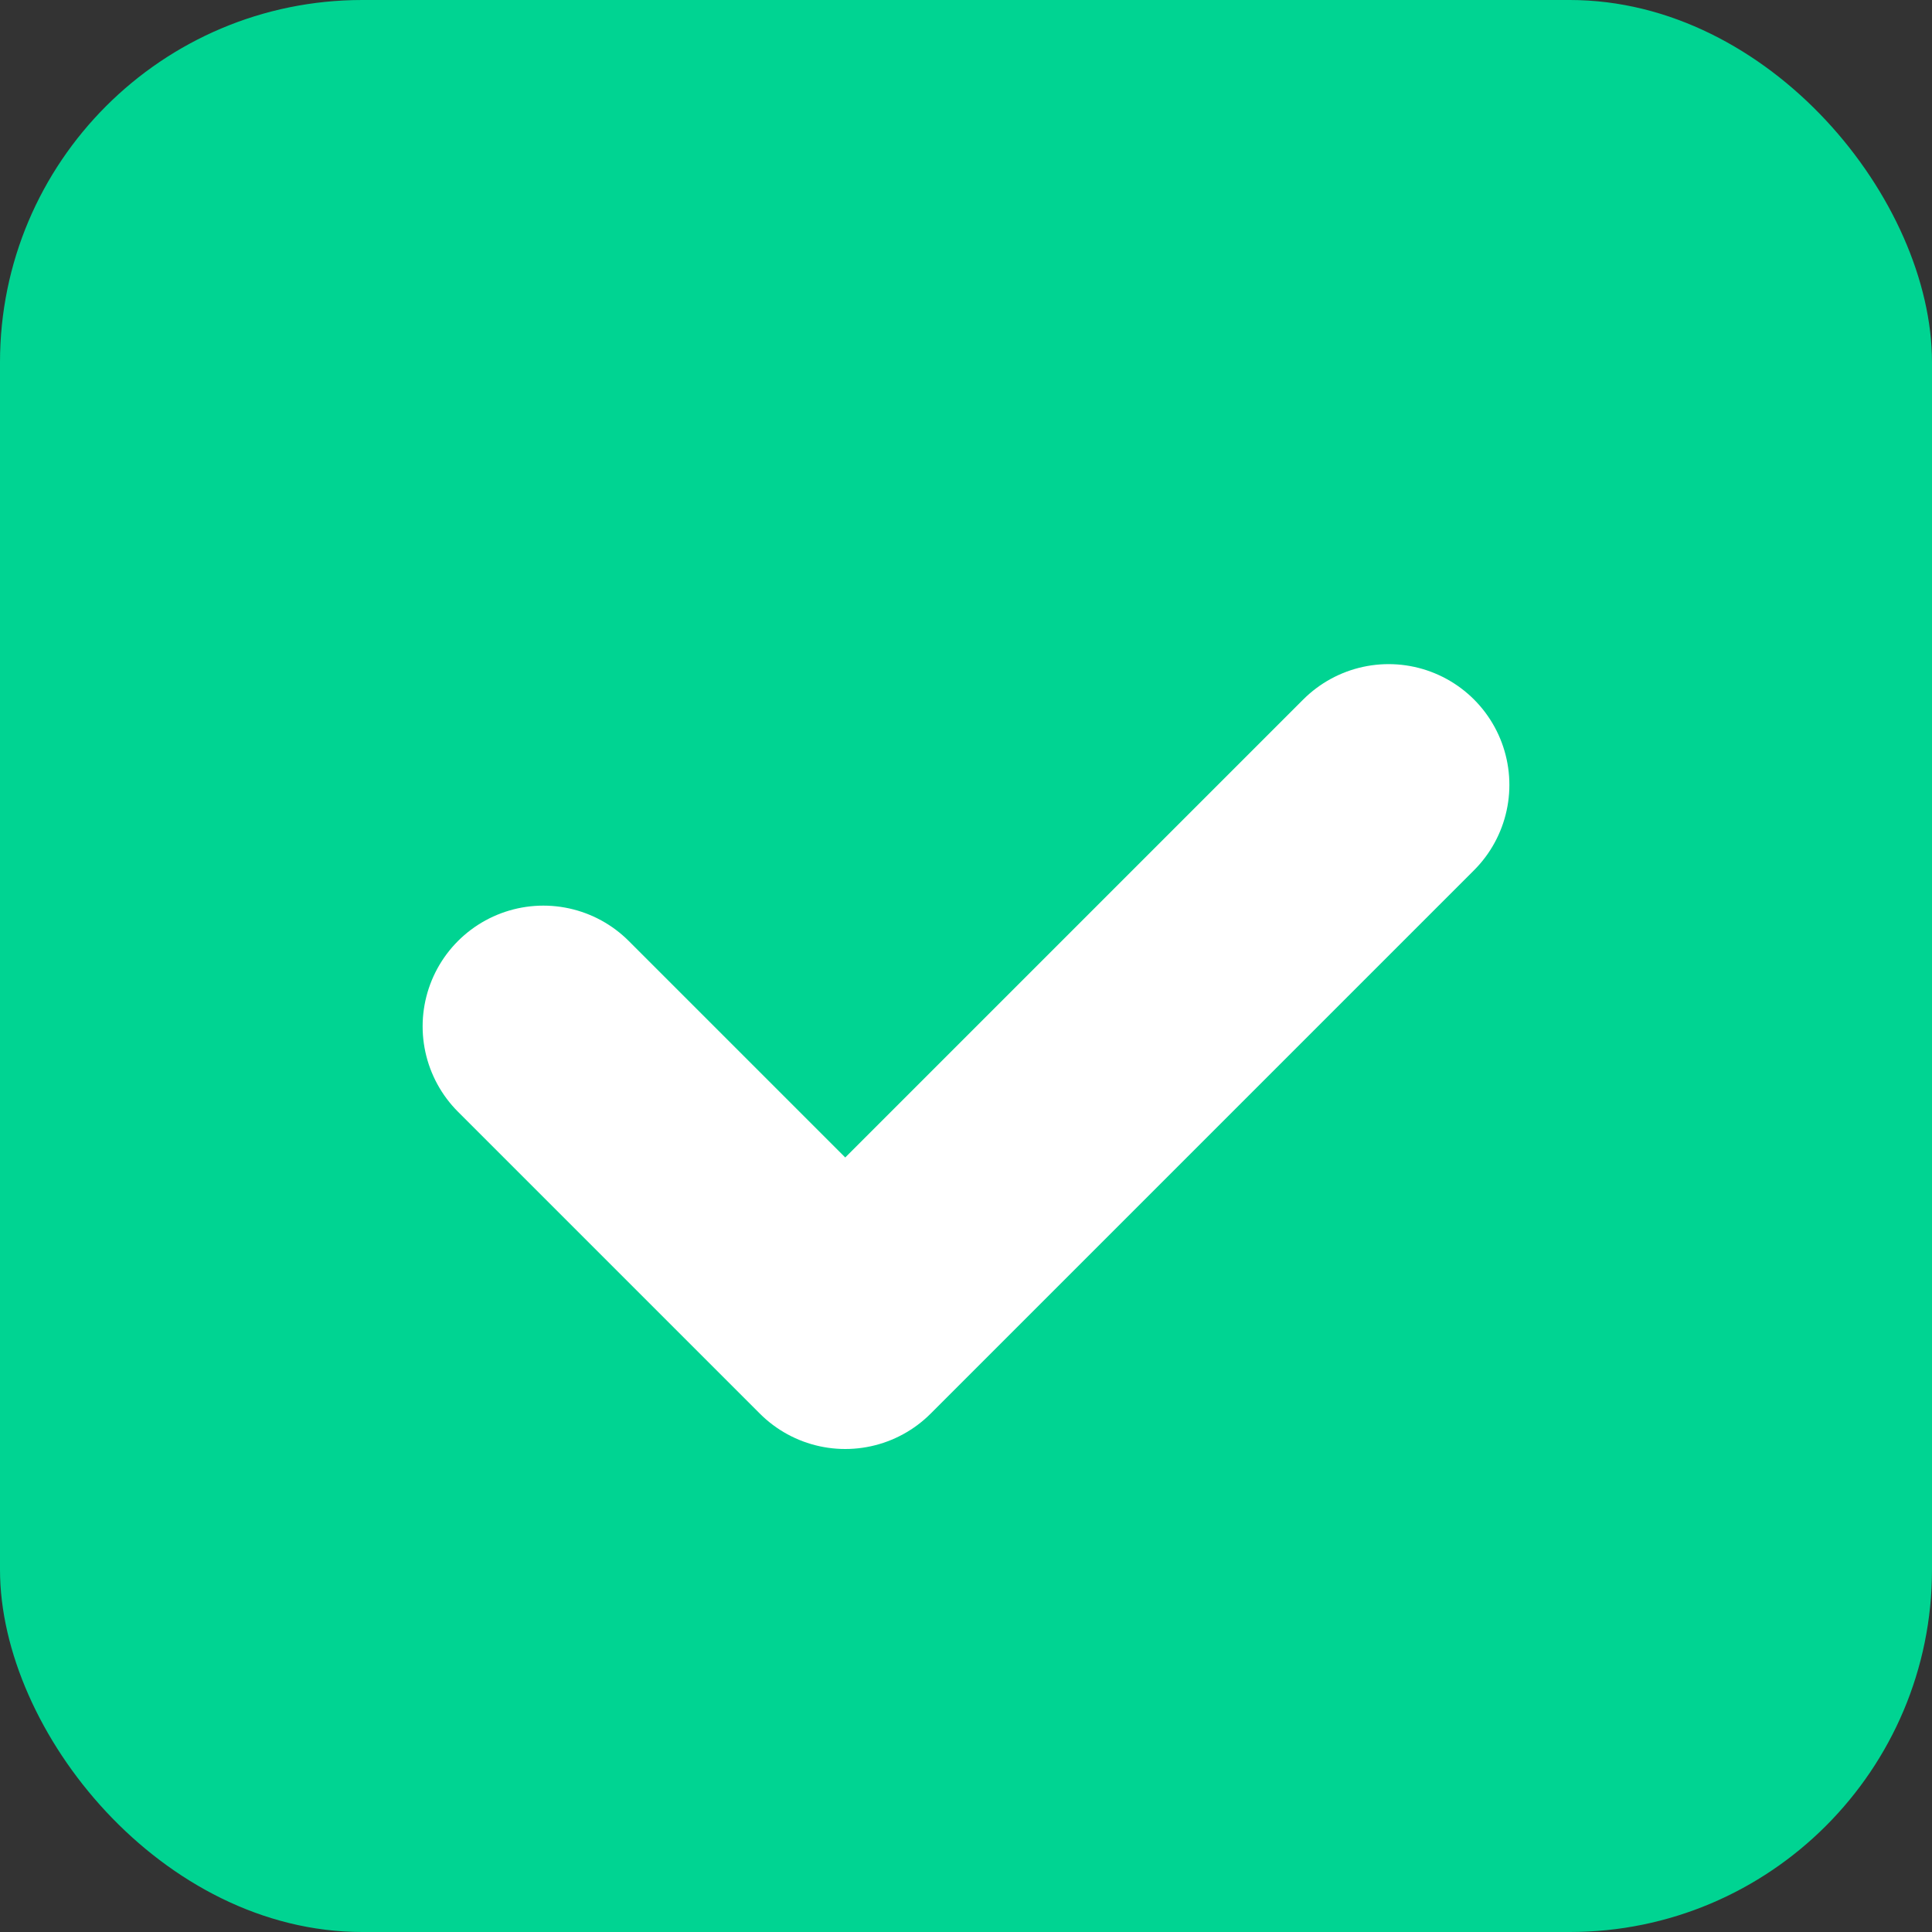 <svg width="64" height="64" viewBox="0 0 64 64" fill="none" xmlns="http://www.w3.org/2000/svg">
  <rect x="0" y="0" width="64" height="64" fill="#333333" stroke="none"/>
  <rect width="64" height="64" rx="12" fill="#00d492"/>
  <path d="M18 34L28 44L46 26" stroke="white" stroke-width="8" stroke-linecap="round" stroke-linejoin="round"/>
</svg>
